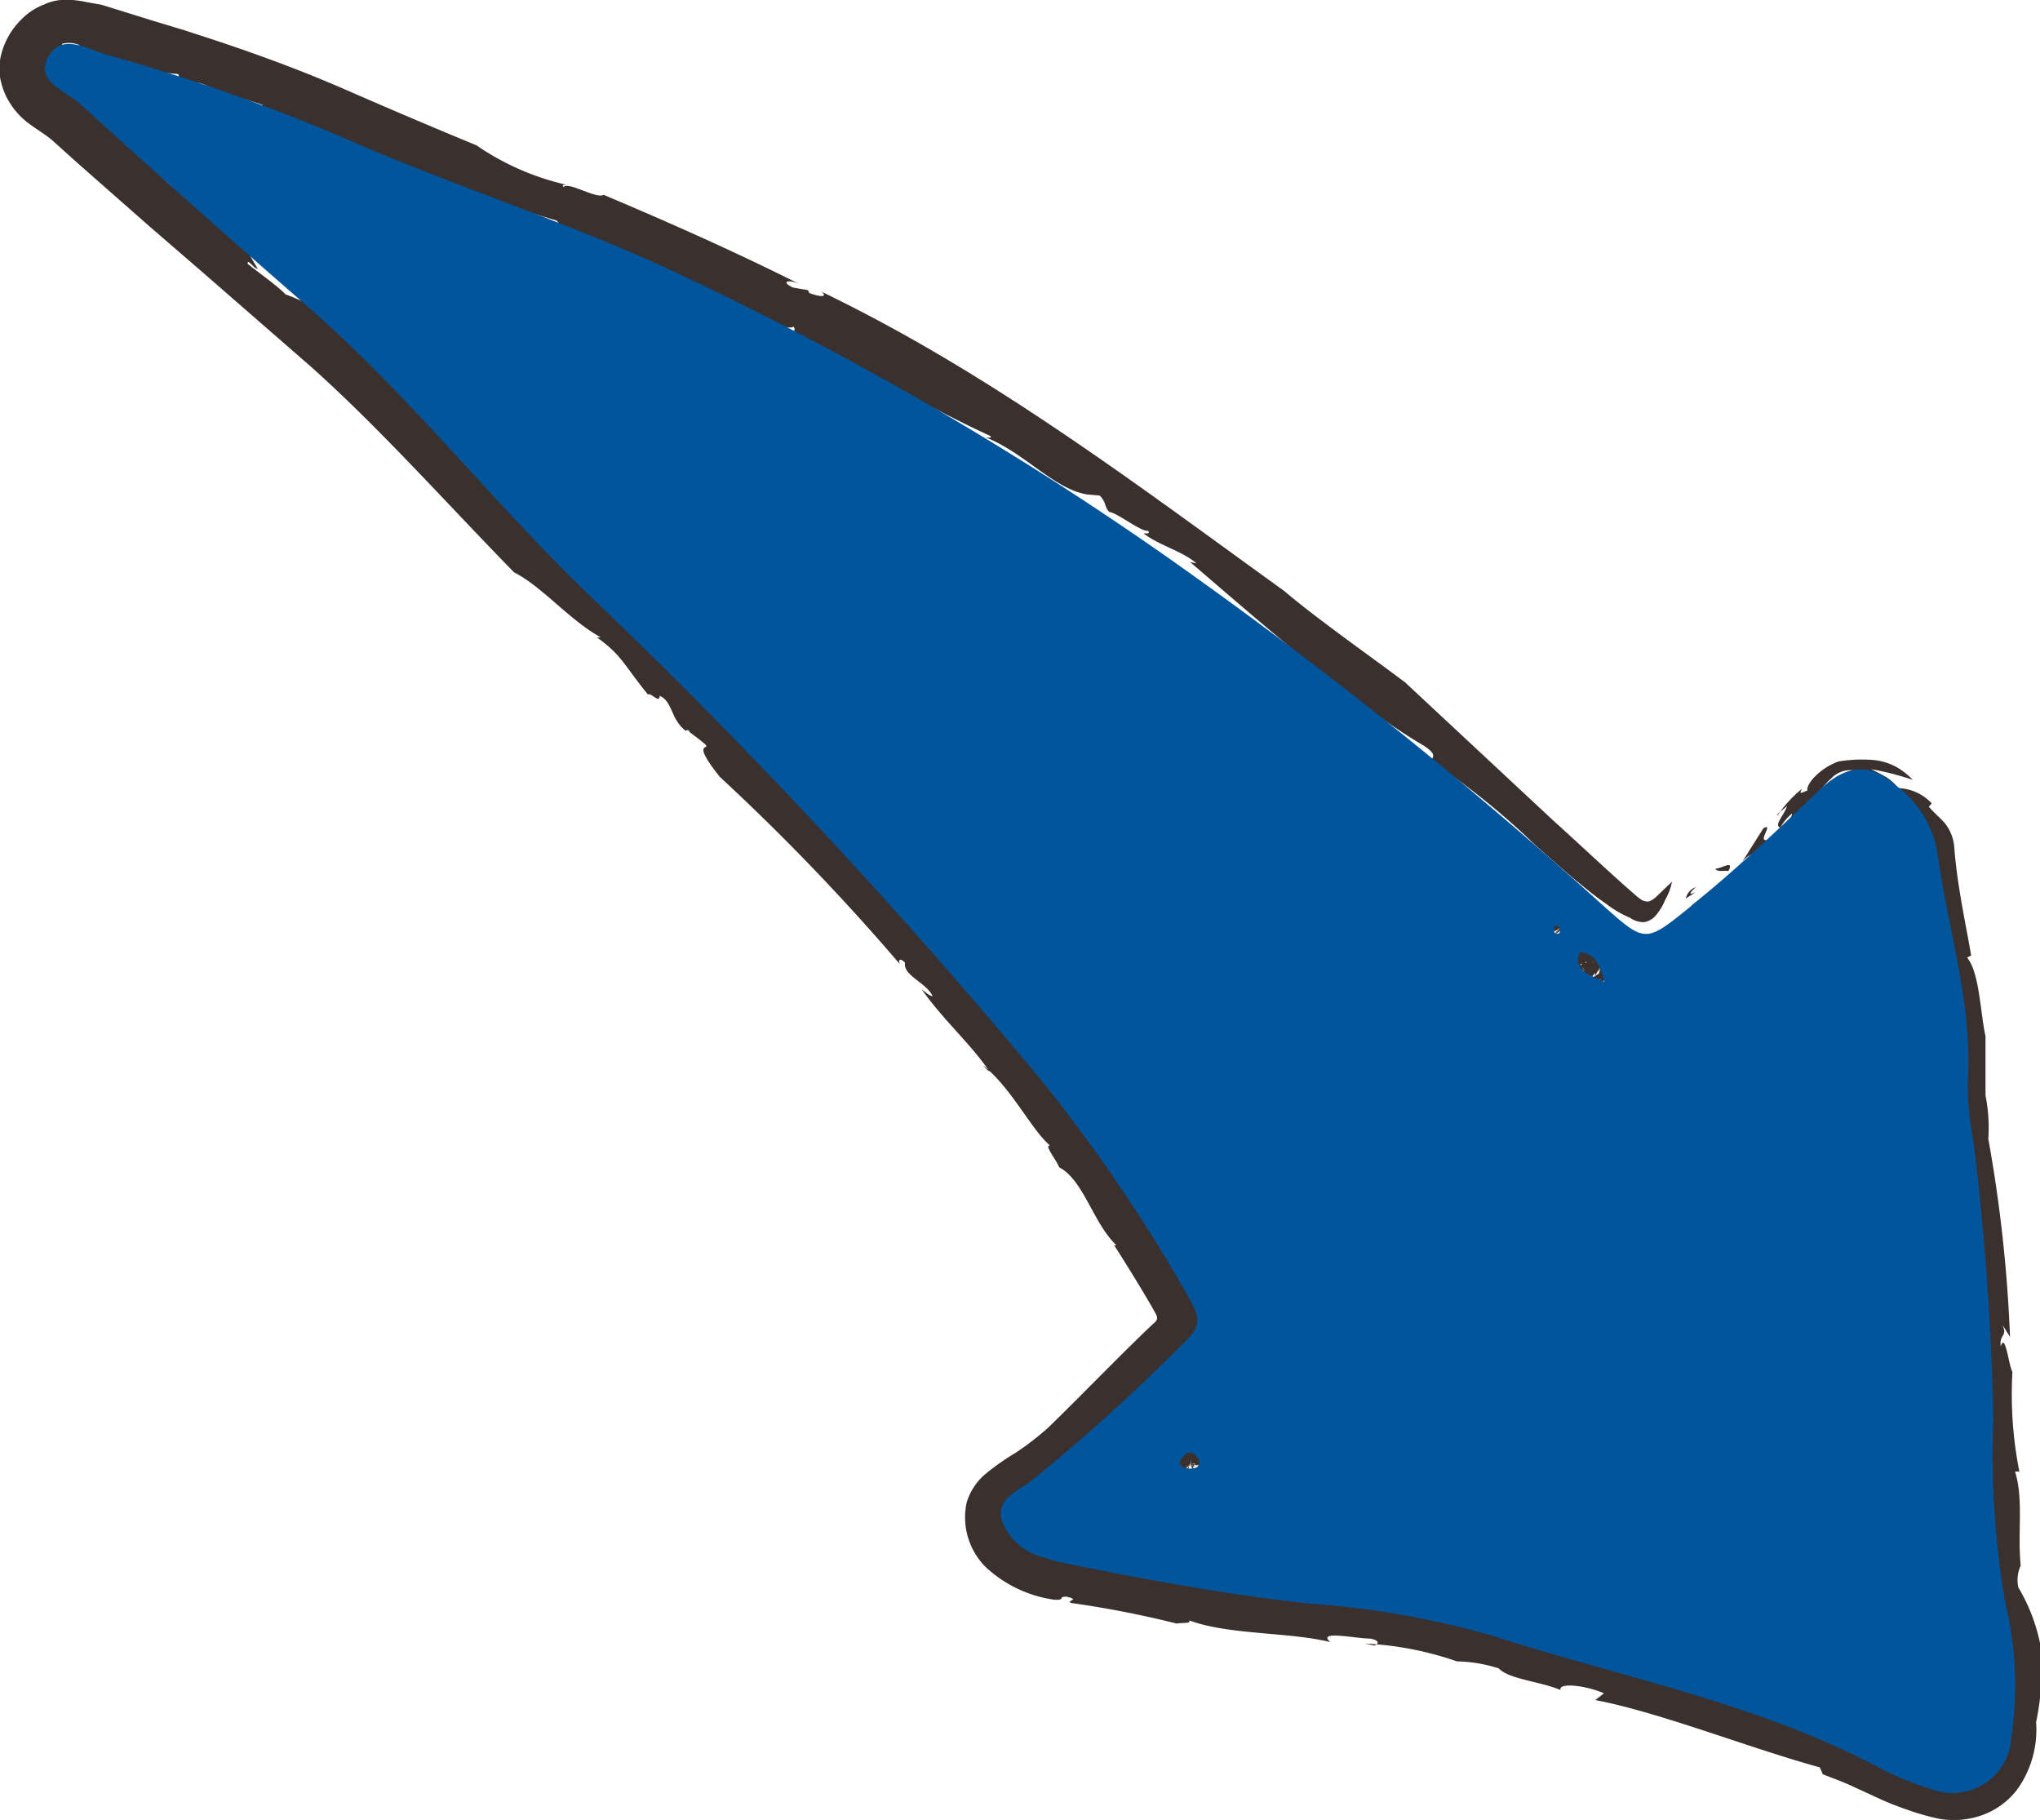 <svg xmlns="http://www.w3.org/2000/svg" width="93.95" height="83.8" viewBox="0 0 93.95 83.8"><defs><style>.cls-1{fill:none;}.cls-2{fill:#3a302e;}.cls-3{fill:#00559d;}</style></defs><title>arrow-02-03</title><g id="レイヤー_2" data-name="レイヤー 2"><g id="レイヤー_1-2" data-name="レイヤー 1"><path class="cls-1" d="M55.14,67.55c.17-.15.12-.44-.22-.64-.15-.07-.35,0-.5.25s-.1.34.08.41A.82.82,0,0,0,55.14,67.55ZM73.89,45.21c-.24-.92-.51-1.31-1.14-1.37C72.46,44.64,73,44.8,73.89,45.21Zm4-3.51c2.08-1.66,4-3.51,5.92-5.34,1.24-1.17,2.32-1.26,3.55-.16a4.89,4.89,0,0,1,1.86,3c.47,3.58,1.66,7.06,1.4,10.75a15.06,15.06,0,0,0,.27,2.64,123.38,123.38,0,0,1,.91,12.75,41,41,0,0,0,.54,8.41A16.1,16.1,0,0,1,92.63,80a2.71,2.71,0,0,1-3.57,2.42,13.48,13.48,0,0,1-2.47-1c-5.63-3-11.85-4.16-17.83-6.09a40.2,40.2,0,0,0-8.32-1.48c-3.92-.41-7.81-1.14-11.69-1.93-.23-.07-.47-.12-.69-.21A2.73,2.73,0,0,1,46.13,70c-.25-1,.73-1.34,1.34-1.79a87.79,87.79,0,0,0,7.15-6.48c.73-.68.59-1.19.19-1.87a74.63,74.63,0,0,0-6.92-10.2A265.06,265.06,0,0,0,27.14,27.41c-4.48-4.31-8.3-9.23-13-13.32Q8.85,9.49,3.66,4.76C3,4.18,1.6,3.74,2.22,2.62S4,2.25,4.88,2.51a87.86,87.86,0,0,1,11,3.86C20.55,8.43,25.48,10,30.2,12.12a151.08,151.08,0,0,1,25,14.56,209.68,209.68,0,0,1,18.61,15C75.8,43.45,75.77,43.43,77.91,41.7ZM71.67,43s.15,0,.16-.07a.3.3,0,0,0,0-.22c-.19-.14-.29-.11-.25.11C71.54,42.91,71.62,43,71.67,43Z"/><path class="cls-2" d="M71.42,42.56c0,.06.12.22,0,.1S71.37,42.47,71.42,42.56Z"/><path class="cls-2" d="M71.94,42.78c-.58.49,0,0-.39.28,0,0,.31-.28.23-.22-.44.4-.2.14.14-.17l.08-.08-.19.16.17-.14-.22.18.28-.24-.19.16c-.5.41,0,0-.23.17l.13-.1c-.31.23-.27.17-.4.22l.33-.18-.37.18c.26-.13-.25.09-.11,0l.06,0c-.29.1.16-.07-.19,0l.21-.08c-.39.11.2-.07,0,0H71.2c-.1,0,.1,0,0,0h0s0,0,0,0l-.18,0,.48-.08c-.33,0-.27,0-.27,0l.28,0h0c-.28,0,.06,0-.11,0h.18c.22,0-.39,0-.25,0h.2a.87.87,0,0,1-.33,0h.07s.07,0-.07-.05l.37.07c-.36-.08-.14,0-.55-.15.06,0,.2,0,.09,0l.45.18c.1,0,.06,0,.07,0h0l-.19-.1a.76.76,0,0,1-.23-.17c.12.09.35.22.4.26a3.39,3.39,0,0,1-.56-.44s.23.18.17.1a.91.91,0,0,1-.17-.17s0-.12.24.15c.1.1,0,.07.13.16s-.07-.11-.06-.13l0,0s0-.15-.17-.31c0,0,.12.18,0,.1s-.1-.26-.06-.29a1.56,1.56,0,0,0,.11.24.72.72,0,0,1,0-.52c0-.17.06.31,0,.22.11.21.11-.37.2,0a1.54,1.54,0,0,1,0-.19s0,.27.06.17c0,.15,0,0,.05-.09s0,.07,0,.09.17-.35.19-.12a1.2,1.2,0,0,1,.11-.34l-.05.23c0,.13.05,0,0,.18.09-.27-.14.21-.06,0,0,.18.12-.35,0,0,0,0,.1-.25.06,0,0,0-.09.3-.08.29a1.13,1.13,0,0,0,.07-.18l0-.08c.07-.21,0,0,.08-.21-.05.18.08-.09-.05.26l-.1.27s.12-.28.18-.4l-.05.13c.17-.42,0,0,.14-.28,0,.15,0,0-.06.29.06-.12.15-.26.12-.16a.61.61,0,0,0-.07.13c-.05.12,0,0,0,0s-.11.23-.17.38l.25-.46c-.2.39.16-.23,0,.12a2,2,0,0,0-.17.28c-.21.39.18-.27.08-.08l.19-.32c-.11.2.12-.17-.07.15.08-.11,0,.11.14-.19-.15.26.14-.12-.2.41,0,0,0,0,.11-.14s-.09.11,0,0l.09-.13a2.75,2.75,0,0,1-.22.34c-.12.18.35-.49.29-.37s-.12.17-.1.15l.15-.2s-.19.27-.34.48A1.56,1.56,0,0,0,72.3,42l-.18.25a.79.79,0,0,1,.13-.16l0,0c-.06.08,0,0,0,0a1.36,1.36,0,0,0,.15-.22l.14-.16c-.15.19-.1.14-.11.16s.14-.17.13-.16l-.12.16s.08-.1,0,0-.19.25-.09.13.29-.39.21-.26l-.16.19-.07.11.14-.18-.07.09c.14-.2.09,0,.27-.21,0,0,0,.15,0,.19h0c-.07.12,0,.07.14,0l0,0s0,0,.17,0c-.11.14-.67.51-.43.37a2.43,2.43,0,0,0,.47-.28c-.09.13.26,0,0,.21a.45.45,0,0,1,.19-.07c-.06.09.3,0-.1.22l-.33.11c.19-.05-.19.08.13,0a3,3,0,0,0,.36-.14c.11,0,.13,0,0,.11l.21,0c-.31.08-.35.11-.24.1l.19-.05-.19.06c.06,0,.4-.09.22,0l-.2,0c.15,0,.43,0,.27,0l-.28.06.28,0a2,2,0,0,1-.43.11c.6,0,.64,0,.6.08h-.15c-.13,0,.26,0,.16,0l-.48,0c-.15,0,.26,0,.33,0s-.13,0,.12,0c.06,0-.15,0,.14,0l-.45,0h.14c-.34,0-.6,0-1,0h.29c.08,0,.69,0,.67,0-.17,0,0,0-.28,0s.13,0,0,0a3.14,3.14,0,0,1,.45,0c-.13,0-.27,0-.3,0a1.94,1.94,0,0,0,.41,0c.38,0-.11,0,.19,0-.27,0-.62,0-.75,0,.25,0,.35,0,.73,0a3.49,3.49,0,0,1-.44,0c-.16,0,.47.05,0,0l.26,0h-.29s.35.06,0,0a.88.88,0,0,0,.29,0c.17,0-.2,0,.18,0-.31,0,0,0,.13.05l-.15,0a.39.39,0,0,0,.19,0l-.23,0,.23,0c.11,0-.41,0-.34,0l-.18,0s-.18,0-.11,0l.63.1s0,0,0,0h0l-.09.27s-.08,0,0,.15l-.08-.17,0-.27h-.11l-.2,0-.06.21h0l0,0-.07,0a.31.31,0,0,0-.09.11c0,.14.14.49.37.37-.08.12-.23.1-.32,0-.05.18.2.11.2.33l-.31,0a1.59,1.59,0,0,1-.29-.15,1.92,1.92,0,0,0-.18-.31l0,0c-.16-.24-.16-.15-.34-.39,0,0,0,.06,0,.13.35.35.33.58.59.93,0,.17-.62-.87-.32-.24.06.09.2.4.17.27s.19.4,0,.27-.24-.38-.32-.64c.07.13.08.09.06,0a3.42,3.42,0,0,0-.23-.38c0,.05,0,.06.1.27s0,0,.11.2-.16-.26,0,.16c0,0,.12.19.19.34l0,.11-.06-.15c-.1-.09.11.28,0,.26l-.15-.3c-.11-.26.1.1-.09-.33,0,0,.06.22,0,.11l0-.09s-.26-.58-.14-.24c0,.14.06.16.13.32s.06.22,0,.25a2.83,2.83,0,0,1-.14-.35c.08.19.1.16,0-.15s0,0-.11-.33a5.69,5.69,0,0,1-.27-.61s0,.09,0,.12l.18.46c0-.06,0,.07.08.3,0-.11-.13-.34-.13-.36s0,0,0,0l.14.4.19.52-.09-.24c.07.21-.12-.33,0,0,0-.13-.16-.46-.26-.76,0,.17-.08-.21-.08-.21a2.89,2.89,0,0,0,.12.36c-.11-.27,0,0,0,0s-.18-.48-.2-.53.13.35.07.2l0-.06s0,0,0,0l.06.16c0,.07-.06-.14-.09-.24s0,.05,0,.09l-.12-.3c-.1-.24,0,0,0,0l.09.21c0,.1,0,0,0,0l0,0-.06-.13,0,.1c-.07-.16-.15-.31-.07-.14l-.22-.49c.06.12.11.24.2.44s.06.12,0-.08l0,.1-.19-.46s0-.08,0,0a.53.53,0,0,1-.06-.17l.11.26c-.11-.25-.13-.33-.09-.27.12.29-.07-.19,0-.11.1.26.18.46.21.57l.06.12-.22-.61.07.19c0-.1-.14-.38-.11-.33a.58.58,0,0,0,.06.11l.07.19c-.14-.41,0-.15-.11-.33,0,.09,0,0,0,0s0,0,0,0l0,.1c.11.28.14.34.18.43h0l0,0v0a.15.15,0,0,0,0,.06h0l-.28,0h0l0,0h0l.06,0h0l0,0h0l0,0h0l-.51.64h0l0,0,.15-.2h0l0-.07h0l0-.07h0a.36.36,0,0,0,0-.07h0s0,0,0,0h0a.78.78,0,0,0,0-.14v0h0v0h0v0h0v0s0,0,.11,0a1.76,1.76,0,0,0,.39,0l.08,0h0l-.59.11h0l.09,0h0a1.42,1.42,0,0,0,.23-.17c.13-.1.27-.22.73-.64l.26-.24.08-.06c-.3.31-.54.57-.25.43Z"/><path class="cls-2" d="M71.42,42.52a4.08,4.08,0,0,1,.21.42Z"/><path class="cls-2" d="M72.12,44.05s0,.06,0,.09,0,.14,0,.06S72.14,44.12,72.12,44.05Z"/><path class="cls-2" d="M72.18,44.13c0,.14.08.25.09.27Z"/><path class="cls-2" d="M72.46,44.67c.05.11.08.18.06.18S72.48,44.74,72.46,44.67Z"/><path class="cls-2" d="M72.34,44.36a.74.74,0,0,1,.08.15C72.37,44.39,72.43,44.59,72.34,44.36Z"/><path class="cls-2" d="M72.93,44.52s0-.17.13-.06C73,44.39,73,44.71,72.93,44.52Z"/><path class="cls-2" d="M73.34,43.7s.06,0,0-.11.16.07.14.15Z"/><polygon class="cls-2" points="72.25 41.74 72.3 41.68 72.22 41.8 72.25 41.74"/><path class="cls-2" d="M71.12,41.67c0,.1-.09-.11-.1-.13S71.09,41.71,71.12,41.67Z"/><polygon class="cls-2" points="71.17 42.64 71.17 42.64 71.46 42.71 71.17 42.64"/><path class="cls-2" d="M78.1,40.85c-.77.71.6-.16-.46.52A.71.71,0,0,1,78.1,40.85Z"/><path class="cls-2" d="M75.07,42.26A4.87,4.87,0,0,1,74,41.64c-.38-.26-.75-.55-1.12-.85-.74-.6-1.48-1.26-2.23-1.93a34.08,34.08,0,0,0-4.6-3.72c-.35-.25.36-.25-.47-.8-3.16-1.84-7.41-5.58-10.77-8.46l.29.06c-.64-.56-1.7-.82-2.41-1.36,0-.07.3.07.19-.14-.31.07-1.39-.81-1.8-.87-.24-.27-.11-.41-.43-.75l-.57-.05c-1.53-.24-2.86-1.9-4.68-2.63.11,0,.3.06.2-.07-2.83-1.29-6.15-3.27-9.28-4.72.17,0,.36-.12.23-.31-.29.18-1.26-.26-2.12-.61C34.2,14,32.91,14,32,13.36l.11,0c-.85-.07-1-.66-1.74-.6L30,12.32c-.49.23-1-.66-1.66-.73l0,.09c-.61-.15-.83-.47-1.4-.62l0-.06c-1.29-.41-1.95-.9-2-.59-.36-.41,1.26.37.7-.25C23.42,9.5,21.27,8.78,19.14,8s-4.2-1.78-6.29-2.57c-.43-.3-.72-.45-.78-.61A13,13,0,0,0,10,4.3c.14,0-.22-.25-.45-.34-.74-.37-1,0-1.69-.33.31,0,.45-.06.34-.22A12.91,12.91,0,0,1,5.84,3C5.9,3,6.07,3,6,2.82a2.41,2.41,0,0,1-1.18-.24c-.43-.17-.91-.4-1.14-.3,0-.09-.07-.19,0-.19A1.17,1.17,0,0,0,2.94,2c-.08,0-.14.05,0,.15s.2.21.2.31-.09.19-.33.37c0-.3-.26-.35-.37-.47a2.7,2.7,0,0,0,.13,1.06,2,2,0,0,0,.77.83c.3.21.6.37.86.58s.49.4.71.56a.4.4,0,0,0-.16,0c.89.73,1.55,1.46,2.68,2.27.31.38-.43.23.59,1,.21-.31,1.74,1.35,1.45.53a23.23,23.23,0,0,0,2.64,2.44c-.47-.22.1.7-.61.12l.37.63c-.17,0-.5-.52-.46-.23.36.3,1.46,1.08,1.73,1.4a9.86,9.86,0,0,1,2.71,1.51c-.57-.34,0,.55-.37.29.63.26,1.26.55,1.89.83.34.32-.13.28.41.69,0-.1.29.07.49.16s1.41,1.32,1.28,1.72c0,.24-.58-.49-.32,0,.59.61.71.55,1.29,1.18l0,0c.35.45,1.24,1.11,1,.53-.26-.3-.06.25-.38-.24a6.17,6.17,0,0,1,1.72,1.45c-.24-.17-.29-.08-.44-.09a25.52,25.52,0,0,1,2.82,2.31c.14-.11-.55-.13-.61-.33.94,1.36,2.56,2.18,3.29,3.36-.19-.13.08-.26.06-.21.55.56.35.72.78,1-.06.14.5.41.91.75.27.12.05.15-.29-.16A24.66,24.66,0,0,1,33.21,32a3.48,3.48,0,0,1,1.25.79l-.27.05c.16.35.94.93.84,1.11.79.41-2.42-2.14-1.48-1.48.07.34,1.37.87,1,.92.56.56,1.28.93,1.64,1.62-.12-.18-.67-.24-.22.21.8.78.3.15,1,.76l.46.35c.19-.13.67.75.56.27,0,.23,1.2,1.11.85,1.28l-.32.09a3.91,3.91,0,0,0,1.12.56c0,.07.07.2,0,.21.38-.24.75.88,1.39,1.08.58.85,1.73,1.93,1.84,2.47A7.91,7.91,0,0,1,44.56,44c-.14-.1-.31-.28-.42-.25.27.5.45.53.84.87a11.42,11.42,0,0,0,.82,1.59c.6.51.61.15.77.11.13.83,1.64,1.5,1.9,2.44-.22-.17-.89-.73-.56-.17.11.83,1.17.9,1.72,2l.11-.45c.14.54,1.2,1.24.84,1.36.33.24.7,1.18.91.87.87,1.71,2.74,3.75,2.8,5.08.19.2.49.82.57.6-.06-.48-.44-.46-.42-.68.14.21.25.2.3.2.24.55.45,1-.08.63a2,2,0,0,0,.4.68,5.23,5.23,0,0,0,.53.52,2.36,2.36,0,0,1,.6.76,1.67,1.67,0,0,1,0,1.42c-.12-.14-.16,0-.54.61a5.86,5.86,0,0,1-.36.56c-.12.17-.31.42-.36.52-.8.69-.66.17-.86,0-.38.42-.88.9-.94,1.21l-.72.26c.52-.19-.23.43-.38.67l.15-.24c-.15,0-.59.51-.81.76.16.06.7-.36,1-.59-.14.28-.49.58-.69.94-.07-.26-.8.52-1.17.81s-.3.56-.43.66c-.09-.09-.68.55-.47.14.11-.15.4-.17.55-.46-.33.16-.44,0-.89.56-.35.44.42.29-.5.82a2.16,2.16,0,0,0,.27-.52c-.28.16-.58.35-.84.49l.12.19c-.09,0-.07,0-.11,0,.06.26-.6.46-.31.65-.09.15-.29.41-.2.62l0,0c0,.31.45.51.73.45l0,0a.8.8,0,0,0,.32.1l.29,0,.23,0c.72.32.09.87,1,.77.77.14,1.28-.17,1-.37,1.34.42,3,.35,4.18.9.22-.06.1-.14.52-.12,2,.42,4.26.32,5.88.93-.61,0-.07.22-.07.35.52-.15.57.27.79,0,0-.2,0-.3-.54-.44a12.52,12.52,0,0,1,3.84.63c-.33-.16,0-.17.24-.17-.15.29.76.52,1.49.59l.14-.17.41.32c.28,0,.41-.32,1,.08a.43.43,0,0,0,.13.26,6.63,6.63,0,0,1,2.43.46l.52.45c.33.06.91,0,.37-.19A10,10,0,0,1,75,76.06a25.63,25.63,0,0,1,8.12,2l-.13.11c.63.39.45-.1.89.18-.27,0,.4.49-.2.44.91.54,1.34.28,2,.51.17-.13-.56-.12-.33-.28s1.26.74,1.53.57c.19.22-.09.32-.27.36l.64.17c.54.65-1.87-.26-1.32.48l.54.22c.35.52-1.51-.37-.27.37.63.16,1.26,0,.85-.35,1.13.44.77-.38,2,.08.27.28-1-.3-.83,0a1.59,1.59,0,0,0,.84.34l.44,0a.94.94,0,0,1,.3.06c-.39-.2,0-.39.21-.44.33.14-.23.3.27.29.09-.17.29-.4,0-.42,0-.2,0-.18.11-.19s.19,0,.13-.21c.14,0,.21.2.26.36s.1.29.36.08c-.13,0-.09-.24-.11-.43s-.1-.34-.33-.28a.24.24,0,0,1,.44.08c.28-.27-.25-1.2.27-1.31l-.25-.21c.1-.16.18-.4.33-.68,0-.51-.4-1.57,0-1.56,0-.16-.17-1.3-.39-.82-.08.71.29.79,0,1.2.27-.51-.13-1-.29-1.37l.14-.09c-.09-.23-.16-.79-.36-.9.13.16.21.05.21-.16a2.77,2.77,0,0,1-.29-.22c-.34-1.15.34-.35.1-1.46l.31.82a7.57,7.57,0,0,0-.06-1.11c-.24-.18-.55-.54-.73-.7-.15-.63.22-.31-.06-.91l.33.79c.09.11.29-.58.24-1.4-.1-.52-.44-1.32-.52-.49,0-.41.09-1,.26-.67-.1-.92-.23.13-.38-.67.13-.33.33-1.34.54-1.93l.36.81v-.54c.29.7.22-.36.52,0a3.55,3.55,0,0,0-.14-1.17c-.47,1.06-.67-1.19-1.11-.86-.16-1.44,1-.94.3-2.43-.1.25-.47-.45-.3.46,0-.9-.47-.59-.35-1.66.23.78.4-.87.73.25-.15-.06-.08.65,0,.82.15-.38.45.06.4-.87-.07-.57-.13-1.34-.35-1.22s.08.87-.2.52c-.16-1.12.21-1.34-.27-1.77.09.71-.16.91-.34.91l-.16-.82.18.15c0-1.33-.34-.37-.4-1.65l.27-.63c.32.28,0,1.88.49,1.61a11.78,11.78,0,0,1-.27-1.89c.06.17.09.41.15.58,0-.3.57-.66.09-1.82-.2-.6-.18-.14-.35-.14-.2-1.31-.42-1.76-.55-2.53.18.06.14-.28.1-.58s-.06-.49.19,0a2.34,2.34,0,0,0,0,.56c0,.21,0,.5.08.81a3.45,3.45,0,0,0,.43,1.41c.35-.53,0,1.06.49,1.31-.1-1.08.3-1.07.54-1.27a2.78,2.78,0,0,0-.22-.76c-.26-.1-.21.29-.46.34A9.57,9.57,0,0,0,90,52.6a6.55,6.55,0,0,0-.46-1.26c.07-.47.32-.34.42.15a6.24,6.24,0,0,1-.15-1.2c0-.49,0-.76,0-1.13,0-.7,0-1.4,0-2.06-.3.88-.26-1.46-.53-.84,0,.72-.23,1.32-.44,1,0-.43.17,0,.24-.19-.27-.52.24-.9-.18-1.4.31,1.23.52.17.86.36-.32-.9.23,0,.08-.91-.32-.9-.69-2-1-3a12.33,12.33,0,0,0-.29-2.34A3.59,3.59,0,0,0,87.9,38c-.19-.51.32-.45-.05-1-.53-.53.12.66-.55-.24l.12,0a9.48,9.48,0,0,0-.86-.74c-.38-.25-.86-.23-1,.05a1.69,1.69,0,0,1,.28-.38.63.63,0,0,0-.5.12c0-.13-.28-.19,0-.34a1.2,1.2,0,0,0-1,.37c-.3.26-.52.58-.8.86l.52-.18c-.85,1-1.65,1.51-2.55,2.45l-.13-.19-.48.62c0-.28-.62.09-.8.5l1.11-1.76c.5-.28-.26.61.14.54s1.19-.93,1.18-1.22a2.22,2.22,0,0,0-.54.65c-.32-.12.2-.59.31-1-.17.18-.48.34-.45.45A6,6,0,0,1,83,36.31c-.3.46.34-.06.26.15-.07-.13,0-.32.22-.59a2.89,2.89,0,0,1,1.2-.81A6.67,6.67,0,0,1,86.34,35a2.79,2.79,0,0,1,1,.32,3.16,3.16,0,0,1,.75.59,12.57,12.57,0,0,0-1.91-.49c.34.17.51.26.68.36a1.88,1.88,0,0,1,.55.51,2.19,2.19,0,0,1,1.55.7l-.13.16c.31.34.51.5.7.71A2,2,0,0,1,90,39c.14,1.83.55,3.63.78,5l-.19.09c.58.69.61,2.56.85,3.62,0,.47,0,.95,0,1.43s0,1,0,1.3a7.61,7.61,0,0,1,.13,2,65.91,65.91,0,0,1,1,9.12L92.22,61c.25.58-.15.39-.08,1,.21-.67.35.78.54,1.18A18.19,18.19,0,0,0,93,67.76l-.2,0c.4,1.27.11,2.78.26,4.33a1.6,1.6,0,0,0-.11,1,8.36,8.36,0,0,1,1,2.56,11.52,11.52,0,0,1-.18,3.65,4.72,4.72,0,0,1-.9,3.14,3.55,3.55,0,0,1-1.61,1.15,3.92,3.92,0,0,1-1.94.16,10.85,10.85,0,0,1-1.51-.43,13.46,13.46,0,0,1-1.39-.56l-1.24-.57c-.4-.18-.82-.33-1.23-.49l-.14-.32c-3.34-.92-7.33-2.52-10.34-3.1l.4-.31c-.88-.38-2.12-.5-2-.15-.89-.39-2.37-.49-2.85-1a6.73,6.73,0,0,0-1.92-.32,15,15,0,0,0-4.24-.82l.44.09c.2-.07.25-.24-.2-.32-.67,0-2.46-.4-1.84.16-1.9-.47-4.66-.32-6.5-1,.14.16-.35.1-.56.15a47.49,47.49,0,0,0-4.87-.95c-.26-.12.47-.14-.22-.29-.42,0,0,.17-.56.14a5.82,5.82,0,0,1-3.13-1.48,3.23,3.23,0,0,1-.9-3,2.77,2.77,0,0,1,.84-1.29,11.52,11.52,0,0,1,1.42-1,13.17,13.17,0,0,0,1.5-1.16c1.55-1.5,3.16-3.19,4.79-4.74.1-.09.22-.17.22-.31a.43.43,0,0,0-.06-.18L53,60.09c-.54-.92-1.12-1.87-1.69-2.75h.11c-1.07-1-1.51-3-2.64-3.59-.12-.33-.72-1.05-.42-1-.87-.74-1.75-2.62-3.08-3.69a1.19,1.19,0,0,0,.3.29C44.65,48,43.47,47,42.45,45.56c.15.1.39.33.5.3-.31-.63-1.37-.94-1.27-1.53-.26-.29-.36-.06-.19.12a102.85,102.85,0,0,0-8.34-8.68c-1.81-2.26.45-.68-1.39-2.06-.07-.2-.23,0-.18-.06-.71-.54-.59-1.35-1.2-1.61,0,.38-.41-.17-.54-.06-1.12-1.38-1.2-1.81-2.35-2.63l.18,0c-1.46-.81-2.7-2.34-4-3-3.21-3.29-6.14-6.59-9.32-9.44L9.38,12.58l-2.5-2.16L3.63,7.56,2.44,6.49C2.05,6.14,1.37,5.78,1,5.41a3.54,3.54,0,0,1-.73-1,3.8,3.8,0,0,1-.25-.75,2.92,2.92,0,0,1,0-1A3.46,3.46,0,0,1,1,.88,2.89,2.89,0,0,1,2.05.2,2.13,2.13,0,0,1,2.82,0l.49,0A4.3,4.3,0,0,1,4,.1l.68.12.77.24L6.93.92l1.52.46,1.23.4c2.1.69,4.2,1.46,6.26,2.36s3.94,1.7,6,2.55a12.07,12.07,0,0,0,4.15,1.82c-.11,0-.25,0-.13.1.22-.26,1.52.57,1.84.36,3.09,1.31,5.9,2.55,9,4.1-.5-.22-.86-.1-.28.17l.69.12.06.13c.41.16.91.24.56-.06,7.77,3.74,14.53,8.89,21.31,13.78,1.52,1.29,3.84,2.91,5.57,4.21l6.8,6.34c1.11,1,2.24,2.07,3.39,3.09l.4.35a2,2,0,0,0,.21.17.58.58,0,0,0,.42.14,1,1,0,0,0,.38-.25L77,40.6a2.49,2.49,0,0,1-.3.81,2.66,2.66,0,0,1-.45.75.9.9,0,0,1-.52.3A1.07,1.07,0,0,1,75.07,42.26Z"/><path class="cls-2" d="M79,40c.28,0,.89-.44.6.11C79.47,40.06,79.07,40.18,79,40Z"/><path class="cls-2" d="M89.22,45.32s0,.28,0,.34c-.05-.23-.22-.42-.17-.62C89.06,45.27,89.13,45.22,89.22,45.32Z"/><path class="cls-2" d="M89.42,50.12s-.07-.15-.09-.28a3.87,3.87,0,0,1-.07-.43c0-.32-.07-.71-.09-1,.07.27.1.54.15.81l.05.41C89.39,49.76,89.4,49.9,89.42,50.12Z"/><path class="cls-2" d="M89.35,55c-.08.41-.16.3-.21-.23C89.21,54.72,89.27,54.89,89.35,55Z"/><path class="cls-2" d="M89.71,55.29a1.59,1.59,0,0,1-.08.78C89.75,56,89.46,55.19,89.71,55.29Z"/><path class="cls-2" d="M89.91,65.32c0,.23.13.76,0,1C90,66.05,89.7,65.13,89.91,65.32Z"/><path class="cls-2" d="M90.21,70.13a1.17,1.17,0,0,0,0,.41c0,.3-.17,0-.2-.25Z"/><polygon class="cls-2" points="49.13 49.48 49.51 49.84 49.34 49.87 49.13 49.48"/><path class="cls-2" d="M23.3,21.85c-.41-.31-.14-.35-.18-.43C23.44,21.75,22.87,21.42,23.3,21.85Z"/><polygon class="cls-2" points="8.08 8.21 8.2 8.31 7.96 8.5 8.08 8.21"/><path class="cls-2" d="M73.37,45.34c.06,0,.24-.08.11,0Z"/><path class="cls-2" d="M74,44.85c-.37.67-.1-.05-.35.36,0,0,.18-.37.12-.29-.29.52-.22.16-.08-.27l.06-.11c0-.08-.16.27-.14.21l.09-.2c-.1.22-.07.09-.15.25l.16-.35-.12.24c-.29.57,0-.06-.19.23a1.11,1.11,0,0,0,.07-.16c-.2.33-.22.25-.33.35,0-.09.12-.24.17-.33a2.7,2.7,0,0,1-.21.35c.13-.26-.15.22-.09.07l0-.06c-.15.27.07-.16-.11.16l.1-.21c-.2.36.09-.19,0,0l0,.08c-.06.08,0-.1,0,0l0,0c-.08.09,0-.12-.13.16.12-.23.08-.09.26-.42-.23.25-.26.15-.32.12a2.5,2.5,0,0,1,.16-.24,1.33,1.33,0,0,0-.16.15l.11-.14c.07-.1-.24.26-.16.14L73,44.6a.69.69,0,0,1-.23.19l.13-.13c-.2.19,0-.06-.11.06l.14-.13c.15-.17-.28.26-.2.16l.15-.14c-.26.22-.2.12-.3.17l.06-.05s0-.07-.11,0c.06,0,.37-.25.31-.22-.32.2-.15,0-.51.27,0-.06.15-.16,0-.12.13,0,.4-.2.44-.2l.2-.1.12-.06-.09,0a2.76,2.76,0,0,1-.67.2c.14,0,.38-.13.45-.15a5.49,5.49,0,0,1-.7.17s.29-.08.19-.07l-.24,0s-.1,0,.26-.11c.14,0,.08,0,.2,0s-.13,0-.14,0h.05c.06,0-.16,0-.35,0,0,0,.21,0,.11,0s-.27,0-.28,0a1.21,1.21,0,0,0,.26,0,1.09,1.09,0,0,1-.51-.09c-.17,0,.32,0,.23,0,.24,0-.34-.1,0-.13h-.19s.27,0,.18,0c.15,0,0,0-.09-.05l.09,0c-.13,0-.34-.15-.12-.16a1.47,1.47,0,0,1-.33-.1l.22,0c.14,0,0,0,.18,0-.27-.07.22.13,0,.06.19,0-.35-.11,0,0,0,0-.26-.1,0-.07a1.84,1.84,0,0,0,.29.06s-.1,0-.17-.07l-.09,0c-.22-.06,0,0-.21-.07.18,0-.1-.07.26,0l.28.08a4,4,0,0,0-.42-.14l.13,0c-.42-.12,0,0-.28-.12.16,0,0-.06.3,0-.12-.06-.27-.13-.17-.12l.14.06h0l0,0h0l1.1-.69h0c0,.06,0,.26,0,.42,0-.13.05-.37.07-.52,0,.44.09-.27.06.13a1.22,1.22,0,0,0-.06.32c0,.43.08-.32.07-.11l.06-.36c0,.23.08-.2,0,.17,0-.13,0,.12.07-.23,0,.31.18-.14.05.48a.39.39,0,0,0,.06-.17c0-.19,0,.13,0,0a.64.64,0,0,0,0-.15,1.06,1.06,0,0,1-.09.39c0,.22.2-.57.21-.42s-.06.19,0,.18l.1-.23a2.91,2.91,0,0,1-.17.55.46.46,0,0,0,.11-.19l-.1.3c.07-.22.07-.14.1-.19l0,.06c0,.09,0,0,0,0a.87.87,0,0,0,.07-.25c0-.1,0-.07.11-.18-.1.22,0,.17,0,.2s.11-.2.11-.19,0,0-.07.19,0-.12,0,0-.12.29,0,.15.2-.44.16-.28l-.12.21,0,.13.1-.2-.05.09c.11-.2.07,0,.2-.27,0,0,0,.15,0,.18h0c0,.13,0,.06.1-.06l0,0s0,0,.12-.1c-.07.16-.44.72-.27.49a2.85,2.85,0,0,0,.32-.45c0,.15.21-.11,0,.2a.69.69,0,0,1,.14-.15c0,.11.29-.1,0,.26a1.94,1.94,0,0,0-.23.25c.14-.13-.14.16.1-.08a2,2,0,0,0,.25-.29c.1-.05.16,0,0,.14a.64.64,0,0,1,.16-.14c-.23.22-.25.27-.15.21l.14-.13-.13.15s.31-.27.18-.13l-.15.14c.13-.09.36-.24.25-.11l-.21.2a1,1,0,0,0,.23-.18,1.44,1.44,0,0,1-.3.33c.51-.31.61-.22.61-.14l-.13.08c-.1.09.23-.13.15-.06s-.25.17-.41.25.24-.11.3-.13-.11.05.1-.07-.11.11.15,0l-.39.22.13-.06c-.28.19-.55.27-.9.5h0c-.26.16-.31.15-.39.22a6,6,0,0,0,.61-.34c.08,0,.61-.33.6-.29s0,0-.25.12.13,0,.06,0a1.77,1.77,0,0,1,.41-.21c-.12.08-.25.12-.27.15a2.13,2.13,0,0,0,.37-.18c.34-.17-.08.07.19,0-.24.13-.57.26-.67.34.23-.12.33-.13.66-.31l-.39.2c-.13.08.44-.18,0,.05l.23-.11-.25.15s.34-.12,0,0a.78.78,0,0,0,.28-.11c.14-.09-.19.07.14-.1-.27.14,0,0,.14,0l-.13.06a.81.81,0,0,0,.18-.05l-.21.09.22-.09c.12,0-.37.18-.3.17L75,44s-.16.08-.09.06l.59-.24c.09,0-.22.11,0,0l-.25.09a1.72,1.72,0,0,0-.31.16,2.79,2.79,0,0,0,.47-.18.74.74,0,0,1-.26.12c.08,0,.22-.09.35-.12l-.5.24-.34.12h0c-.27.1-.2.09-.48.2,0,0,.06,0,.13,0,.44-.2.62-.23,1-.39.13,0-1,.4-.34.18.11,0,.43-.15.3-.12s.42-.15.26-.06-.41.17-.67.25c.14-.06.1-.06.06,0a3,3,0,0,0-.41.17,1,1,0,0,0,.27-.08c.24-.09,0,0,.21-.09s-.26.13.16,0a1.91,1.91,0,0,1,.37-.15l.1,0-.16.05c-.1.07.29-.09.26-.05l-.31.12c-.27.09.11-.07-.33.09,0,0,.21-.06.11,0l-.09,0s-.6.22-.25.12a1.74,1.74,0,0,0,.32-.11c.06,0,.23,0,.26,0-.32.1,0,0-.35.13.18-.07.15-.1-.16,0s0,0-.34.09a6.36,6.36,0,0,1-.62.24l.13,0,.46-.17s.08,0,.31,0a2.14,2.14,0,0,1-.37.12c.08,0,.06,0,0,.08.38-.13.1,0,.41-.11a4.69,4.69,0,0,1,.52-.19,1.82,1.82,0,0,1-.24.09c.21-.06-.33.12,0,0-.13,0-.47.15-.77.24.18,0-.21.06-.2.08a2.19,2.19,0,0,1,.37-.07c-.28.11,0,.05,0,.07L74.1,45s.37-.11.22-.05l-.07,0c.08,0-.22.09.27,0l-.37.1.09,0-.31.09c-.25.08,0,0,.06,0l.22-.06c.17,0,0,0,0,0L74,45.1l.13,0c-.21.05-.34.1-.17.06l-.53.11.47-.12c.18-.05.12-.06-.08,0l.1,0c-.3.09-.29.07-.49.12,0,0-.08,0,0,0-.15,0-.17,0-.18,0s.18,0,.27-.07c-.27.07-.35.08-.28.05.3-.09-.2,0-.12,0l.59-.15c.13-.05,0,0,.12-.05l-.62.15.19,0c-.1,0-.39.1-.34.07a.21.21,0,0,0,.1-.09l.2-.06c-.42.12-.17,0-.35.06.18-.08-.2,0,.13-.1-.16,0-.31,0-.26,0l.28-.09c-.2.07.16-.07.12-.06-.22.09-.29.1-.46.16.21-.09,0,0-.23.05l.19-.08c-.36.14,0,0,0,0l.22-.11-.47.19a.83.83,0,0,1,.18-.11c-.42.19-.17,0-.41.17l.2-.12-.19.11,0,0,.12-.09.1-.07c.05,0,0,0,0,0l0,0,0,0,0,0,.06,0h0s0,0,0,0l0,0h0s0,0,0,0h0l0,0a.8.8,0,0,0-.07.22h0c0,.1,0,0,0,.12v0a1.39,1.39,0,0,0,0,.17v0s0,.05,0,0l1.57-1-.06,0L74,44.28c-.17-.06.39.14,0,0,0,0,.19.07.21.08s0,0,0,0l-.27-.07-.09,0h-.35c-.2,0-.22.07-.09,0a3.66,3.66,0,0,0,.74-.93c0-.07,0,0-.05.06a.58.58,0,0,1,0,.09s0,0,.06-.08l-.07.12.18-.3c0,.06,0,0,.06,0l-.14.25.1-.18,0,.08.15-.28c.17-.23,0,.4.11.38,0,.13.05,0,.11,0-.11.43-.18.79,0,.55C74.5,43.93,74.13,44.69,74,44.85Z"/><path class="cls-2" d="M73.33,45.33a4.63,4.63,0,0,1,.46-.13Z"/><path class="cls-2" d="M74.87,44.59l.09,0H75Z"/><path class="cls-2" d="M74.94,44.47a.82.82,0,0,1,.27,0Z"/><path class="cls-2" d="M75.48,44.19l.18,0Z"/><path class="cls-2" d="M75.16,44.3l.15-.07C75.2,44.27,75.39,44.22,75.16,44.3Z"/><path class="cls-2" d="M75.49,44s-.13,0,0,0C75.4,44,75.69,43.87,75.49,44Z"/><path class="cls-2" d="M75.24,43.93h0l.18-.07Z"/><polygon class="cls-2" points="73.01 42.76 73.03 42.7 73.01 42.84 73.01 42.76"/><path class="cls-2" d="M71.59,44.34c.09,0-.14,0-.16,0S71.61,44.36,71.59,44.34Z"/><polygon class="cls-2" points="72.46 44.72 72.45 44.72 72.7 44.56 72.46 44.72"/><path class="cls-2" d="M54.94,67.32h0Z"/><path class="cls-2" d="M55,67.36h0l0,.08a.88.88,0,0,1,0,.1s0,0,0,0-.05-.09,0,.15c0,0-.1-.41-.08-.31.09.59-.07.25-.09-.21v-.12a2.26,2.26,0,0,1,0,.25v-.21c0,.23,0,.1,0,.28v-.11c0,.64,0,0-.05.28a1,1,0,0,0,0-.17.92.92,0,0,1-.13.45c0-.1,0-.27,0-.38a2.19,2.19,0,0,1-.08.41c0-.29-.06.26,0,.1l0-.07c-.06.3,0-.17-.06.19l0-.23c-.08.4,0-.21,0,0v.09c0,.09,0-.11,0,0v-.05c0,.1,0-.12-.07.19,0-.25,0-.11.11-.48-.11.32-.14.24-.21.23a2.31,2.31,0,0,1,.1-.28c0,.06,0,0-.12.19l.08-.16c.06-.1-.18.3-.12.17s.1-.16.16-.26a.61.61,0,0,1-.19.23l.12-.15c-.19.21,0-.06-.1.07l.13-.13c.15-.17-.27.27-.19.17l.15-.14c-.26.22-.2.11-.31.15l.07,0s0-.06-.12,0l.36-.16c-.35.13-.16,0-.56.16,0-.06.18-.12,0-.12l.48-.07.19,0h0s-.06,0-.13,0h-.22a.66.66,0,0,1-.28,0c.14,0,.41,0,.47,0-.24,0-.47,0-.71-.09,0,0,.29,0,.2,0l-.23,0s-.09-.08.27,0c.14,0,.08,0,.2,0s-.12,0-.12-.06h.05a1,1,0,0,0-.34-.11s.21.06.11,0S53.6,67,53.61,67a1.23,1.23,0,0,0,.24.09,1.22,1.22,0,0,1-.43-.27c-.16-.06.29.14.2.11.24.06-.27-.24.07-.11l-.18-.09s.25.11.17.05c.13.08,0,0-.06-.07s.06,0,.07,0-.23-.29,0-.19a1.73,1.73,0,0,1-.26-.23l.18.14c.12.08,0,0,.16.09-.21-.18.15.19,0,0,.16.11-.27-.24,0-.05,0,0-.2-.18,0-.06l.23.19a1.43,1.43,0,0,0-.13-.14l-.06-.06c-.17-.15,0,0-.16-.15.14.12-.07-.1.21.14l.22.2-.32-.3.1.08c-.33-.29,0,0-.2-.23.12.09,0,0,.25.16-.09-.11-.19-.23-.11-.18a.67.67,0,0,0,.1.12c.1.08,0,0,0-.06l.31.28c-.08-.11-.25-.28-.35-.39.31.32-.15-.24.13,0a1.28,1.28,0,0,0,.2.25c.3.33-.19-.26,0-.11l-.24-.28c.15.17-.1-.19.13.1-.07-.11.1.08-.12-.2.21.21,0-.23.37.29,0-.05,0,0-.07-.16s.06.13,0,0A.76.76,0,0,0,54,66a1.13,1.13,0,0,1,.23.33c.13.18-.28-.53-.17-.44s.1.18.1.15l-.09-.24a2.39,2.39,0,0,1,.28.52.58.58,0,0,0-.06-.22l.14.28c-.1-.2-.05-.14-.06-.2v.06c.05.1,0,0,0,0A.68.68,0,0,0,54.3,66c0-.11,0-.09,0-.21.09.23.09.15.12.17s-.06-.22-.05-.21,0,0,.08.18,0-.11,0,0,.11.29.08.13-.15-.45-.06-.32,0,.16.05.24l.07.12-.06-.22a.93.93,0,0,1,0,.1c-.05-.23,0-.08,0-.34,0,0,.08.14.1.16v0c0,.13.06,0,.07-.12v0s0,0,0-.15c.06.16.08.84.09.55a2.14,2.14,0,0,0,0-.55c.07.15.2-.2.23.15a1.08,1.08,0,0,1,.06-.19c.1.1.37-.18.3.27a1.06,1.06,0,0,0-.14.32l0,0h0l.09,0h0l0,0s0,0,.07-.11a2.44,2.44,0,0,0,.18-.33c.08-.08.12-.06,0,.11a2.06,2.06,0,0,1,.11-.18c-.17.27-.18.32-.11.23l.11-.16-.1.17s.23-.34.14-.17l-.11.17c.1-.12.27-.33.19-.18l-.15.24s.13-.16.17-.23a2.38,2.38,0,0,1-.22.39c.4-.46.5-.41.52-.33l-.1.11c-.08.11.18-.18.13-.1s-.2.23-.33.35.2-.16.26-.2-.1.08.08-.09-.08.13.13-.07c-.08.09-.23.23-.32.31l.11-.08c-.23.25-.46.4-.74.7l0,0c-.21.22-.26.23-.32.31.1-.09.41-.38.5-.48s.51-.47.52-.42,0,0-.22.17.11-.07.06,0a2.83,2.83,0,0,1,.35-.3c-.09.11-.21.18-.22.22a1.87,1.87,0,0,0,.32-.27c.29-.23-.06.1.18-.07a6.14,6.14,0,0,0-.58.48c.2-.17.3-.19.58-.45a1.73,1.73,0,0,1-.33.28c-.12.11.4-.25,0,.07l.21-.16-.22.2s.33-.16,0,.07c0,0,0,0,.27-.15s-.19.09.11-.14c-.24.2.06,0,.15,0l-.13.09c.06,0,0,0,.19-.07a.87.87,0,0,0-.19.13l.2-.12c.13,0-.34.23-.26.23l-.17.07s-.15.1-.08.08l.57-.3c.1,0-.2.13,0,0l-.24.1c-.06,0-.3.19-.28.21a1.55,1.55,0,0,0,.45-.22s-.09.1-.24.16c.08,0,.2-.11.34-.14-.12.08-.29.21-.47.31l-.33.12v0c-.27.1-.2.1-.47.21,0,0,.05,0,.13,0a10.19,10.19,0,0,1,1-.39c.14,0-1,.41-.32.24.1,0,.43-.12.3-.13s.43-.11.27,0-.41.16-.68.19c.14,0,.1-.06.06-.05s-.43.14-.42.17a.6.6,0,0,0,.28,0c.25-.07,0,0,.22-.09.1,0-.27.13.17,0,0,0,.2-.1.37-.14l.12,0-.17,0c-.1.11.3,0,.28,0L57,67c-.29,0,.1-.12-.35,0,0,0,.22,0,.11.07h-.09s-.62.14-.26.13a2.23,2.23,0,0,0,.34,0c.06.06.24.07.27.12-.34,0,0,.08-.38.05.2,0,.17-.15-.15-.12s0-.06-.36,0a2.77,2.77,0,0,1-.65.13s.09,0,.13,0l.49-.07c-.06,0,.08.07.32.09a1.79,1.79,0,0,1-.39,0c.07,0,0,.1,0,.14.4,0,.09.07.42.08a1.71,1.71,0,0,1,.55,0s-.17,0-.26,0c.22.06-.35,0,0,.09a3,3,0,0,0-.79-.13c.17,0-.22,0-.22,0a1.13,1.13,0,0,1,.35.17c-.3,0,0,.1,0,.16-.16-.05-.47-.2-.53-.21s.35.14.19.1l-.06,0c.06,0-.23-.08.2.18l-.33-.2s0,0,.08.06l-.28-.16c-.22-.14,0,0,0,0l.19.12c.13.12-.06,0,0,.08l-.17-.15.09.1c-.16-.14-.27-.24-.14-.11l-.19-.19-.1-.09s0,0,0,0l.27.23c.15.12.12.06,0-.07l.08.07L55,67.39l-.07,0h0l.17.09c.12.06,0,0,.12,0L55,67.35h-.12l0,0h0l0,0h0l0,0,0,0a.94.94,0,0,0-.1.1h0l-.11.13h0l0,0,0,0,0,0,0,.07h0s0,0,0,0,0,0,0,0h0l.47-.75h0v0h0a.64.64,0,0,1,0,.09,1.18,1.18,0,0,0,.1.19h0l.05.07h0l.06.07h0l.06.07h0l0,0h0a.57.57,0,0,0,.14.13l0,0h0l-.51-.37h0l0,0h0l0,0c-.08,0-.19,0-.19,0s0,0,0,0a.08.08,0,0,1,0,0h0l.31-1h0v0c0-.06,0-.12,0-.14v0h0a.41.41,0,0,1,0,.09h0a3.41,3.41,0,0,0,0,.66,1.23,1.23,0,0,0,0,.19,1,1,0,0,0,.11.33A.11.11,0,0,1,55,67.36Z"/><path class="cls-2" d="M54.94,67.32s0,0,.15.15Z"/><path class="cls-2" d="M56.33,67.56s.07,0,.1,0,.14,0,.06,0S56.4,67.57,56.33,67.56Z"/><path class="cls-2" d="M56.45,67.34a.37.37,0,0,1,.27.09Z"/><path class="cls-2" d="M57,67.05c.12,0,.19,0,.19,0Z"/><path class="cls-2" d="M56.7,67.08s.08,0,.16-.06C56.73,67,56.94,67.05,56.7,67.08Z"/><path class="cls-2" d="M57,66.48s-.14,0,0-.06C56.87,66.47,57.17,66.4,57,66.48Z"/><path class="cls-2" d="M56.67,66.38s0,0,0,0a.34.34,0,0,1,.17-.08Z"/><polygon class="cls-2" points="53.86 66.16 53.83 66.1 53.92 66.21 53.86 66.16"/><path class="cls-2" d="M53.34,66.9c.08,0-.13,0-.15,0S53.35,66.93,53.34,66.9Z"/><polygon class="cls-2" points="54.03 67.57 54.02 67.57 54.3 67.47 54.03 67.57"/><path class="cls-3" d="M55.14,67.55c.17-.15.12-.44-.22-.64-.15-.07-.35,0-.5.25s-.1.34.08.41A.82.82,0,0,0,55.14,67.55ZM73.89,45.21c-.24-.92-.51-1.31-1.14-1.37C72.46,44.64,73,44.8,73.89,45.21Zm4-3.51c2.08-1.66,4-3.51,5.92-5.34,1.24-1.17,2.32-1.26,3.55-.16a4.89,4.89,0,0,1,1.86,3c.47,3.58,1.66,7.06,1.4,10.75a15.06,15.06,0,0,0,.27,2.64,123.38,123.38,0,0,1,.91,12.75,41,41,0,0,0,.54,8.41A16.1,16.1,0,0,1,92.63,80a2.71,2.71,0,0,1-3.57,2.42,13.48,13.48,0,0,1-2.47-1c-5.63-3-11.85-4.16-17.83-6.09a40.2,40.2,0,0,0-8.32-1.48c-3.92-.41-7.81-1.14-11.69-1.93-.23-.07-.47-.12-.69-.21A2.73,2.73,0,0,1,46.13,70c-.25-1,.73-1.34,1.34-1.79a87.79,87.79,0,0,0,7.15-6.48c.73-.68.59-1.19.19-1.87a74.63,74.63,0,0,0-6.92-10.2A265.06,265.06,0,0,0,27.14,27.41c-4.48-4.31-8.3-9.23-13-13.32Q8.85,9.49,3.66,4.76C3,4.18,1.6,3.74,2.22,2.62S4,2.25,4.88,2.51a87.86,87.86,0,0,1,11,3.86C20.55,8.43,25.48,10,30.2,12.12a151.08,151.08,0,0,1,25,14.56,209.68,209.68,0,0,1,18.61,15C75.8,43.45,75.77,43.43,77.91,41.7ZM71.67,43s.15,0,.16-.07a.3.3,0,0,0,0-.22c-.19-.14-.29-.11-.25.11C71.54,42.91,71.62,43,71.67,43Z"/></g></g></svg>